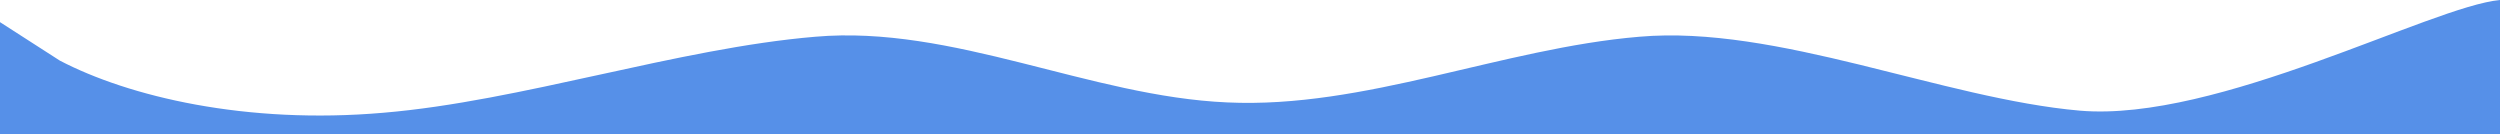 <svg width="1920" height="103" viewBox="0 0 1920 103" fill="none" xmlns="http://www.w3.org/2000/svg">
<path d="M45.964 46.552L0 17.001V103H1920V0C1867.26 4.907 1702.98 93.867 1597.5 85C1492.02 75.788 1364.5 19.002 1259.02 28.214C1153.54 37.082 1048.05 83.571 942.571 78.664C837.088 74.101 731.605 19.002 626.122 28.214C520.638 37.082 399.992 77.717 294.509 86.585C189.026 95.797 98.706 74.101 45.964 46.552Z" fill="url(#paint0_linear_117_46)"/>
<defs>
<linearGradient id="paint0_linear_117_46" x1="970.334" y1="-1.586" x2="970.334" y2="103" gradientUnits="userSpaceOnUse">
<stop stop-color="#5690E8"/>

</linearGradient>
</defs>
</svg>
